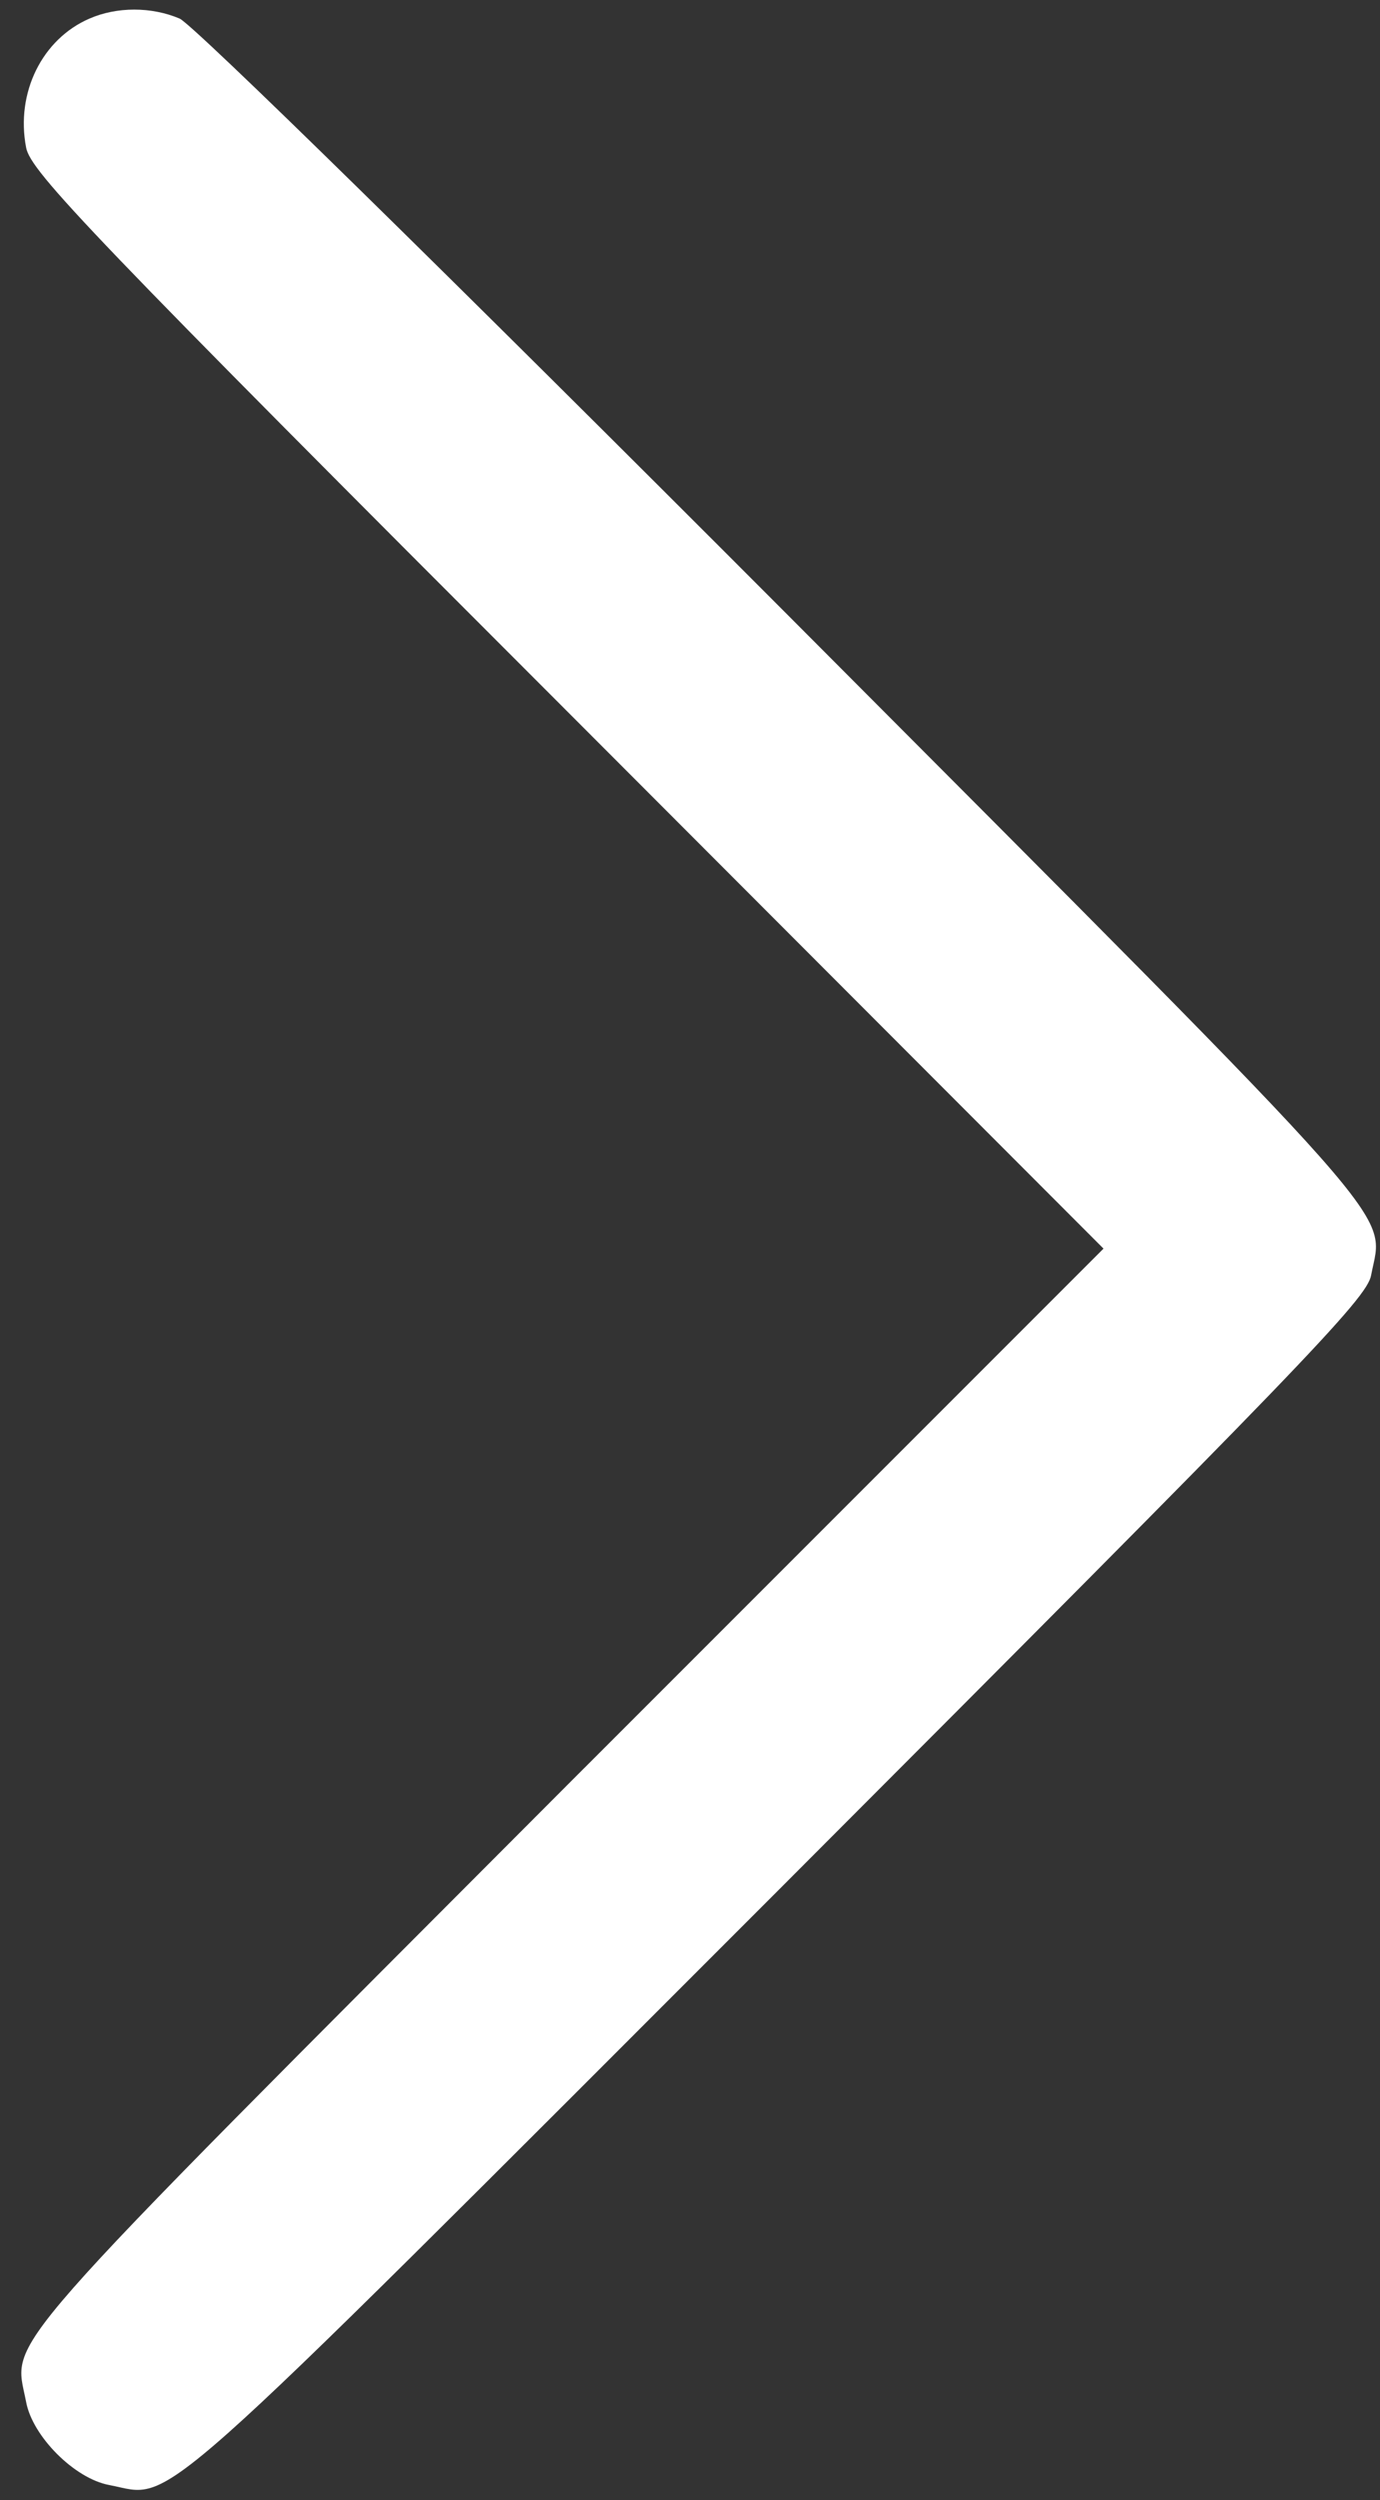 <svg width="37" height="67" viewBox="0 0 37 67" fill="none" xmlns="http://www.w3.org/2000/svg">
<rect x="0" y="0" width="37" height="67" fill="#333333" stroke="none"/>
<path d="M2.399 0.498C1.134 1.045 0.417 2.48 0.7 3.953C0.813 4.595 2.456 6.313 15.2 19.057L29.587 33.463L15.2 47.849C-0.414 63.501 0.36 62.595 0.7 64.37C0.87 65.295 2.002 66.428 2.928 66.598C4.702 66.938 3.683 67.844 20.845 50.682C34.873 36.635 36.648 34.803 36.761 34.18C37.101 32.387 37.988 33.406 21.034 16.395C11.952 7.295 5.174 0.649 4.816 0.498C4.06 0.177 3.135 0.177 2.399 0.498Z" fill="white"/>
</svg>
